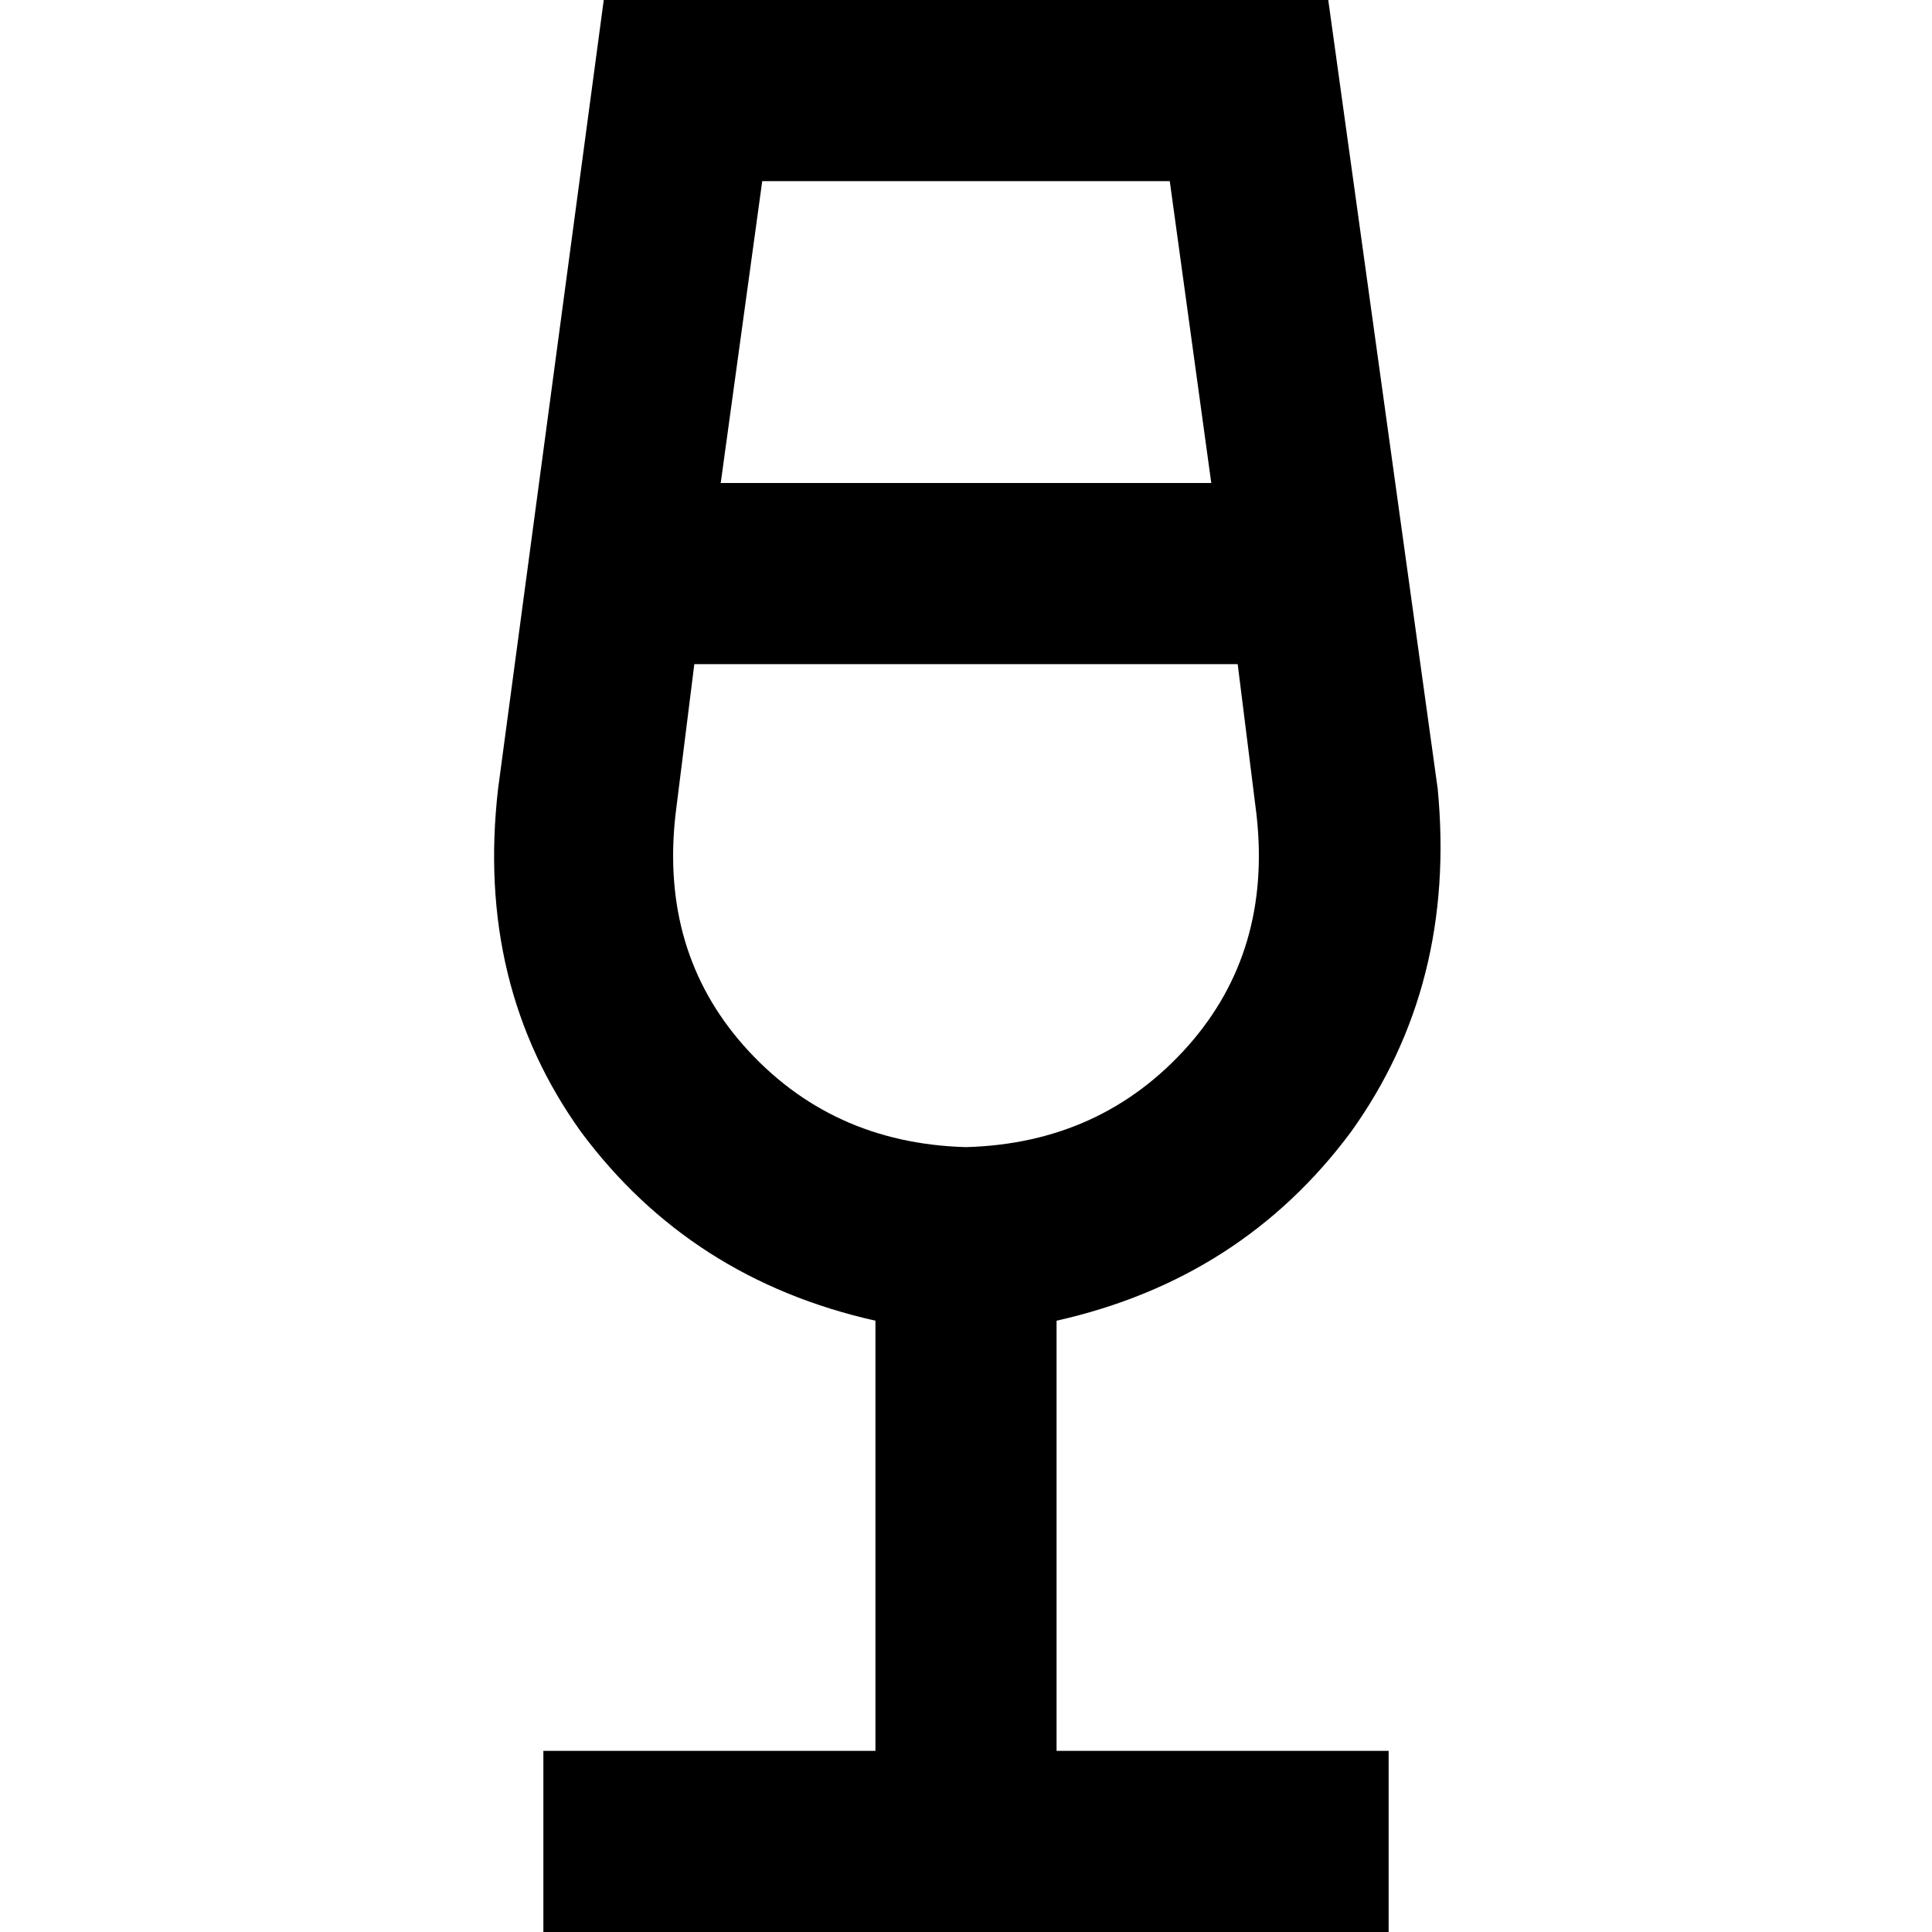 <svg xmlns="http://www.w3.org/2000/svg" viewBox="0 0 512 512">
  <path d="M 184 176 L 328 176 L 184 176 L 328 176 L 333 216 L 333 216 Q 337 252 315 277 Q 292 303 256 304 Q 220 303 197 277 Q 175 252 179 216 L 184 176 L 184 176 Z M 191 128 L 202 48 L 191 128 L 202 48 L 310 48 L 310 48 L 321 128 L 321 128 L 191 128 L 191 128 Z M 160 0 L 132 209 L 160 0 L 132 209 Q 126 261 154 300 Q 183 339 232 350 L 232 464 L 232 464 L 168 464 L 144 464 L 144 512 L 144 512 L 168 512 L 368 512 L 368 464 L 368 464 L 344 464 L 280 464 L 280 350 L 280 350 Q 329 339 358 300 Q 386 261 381 209 L 352 0 L 352 0 L 160 0 L 160 0 Z" />
</svg>